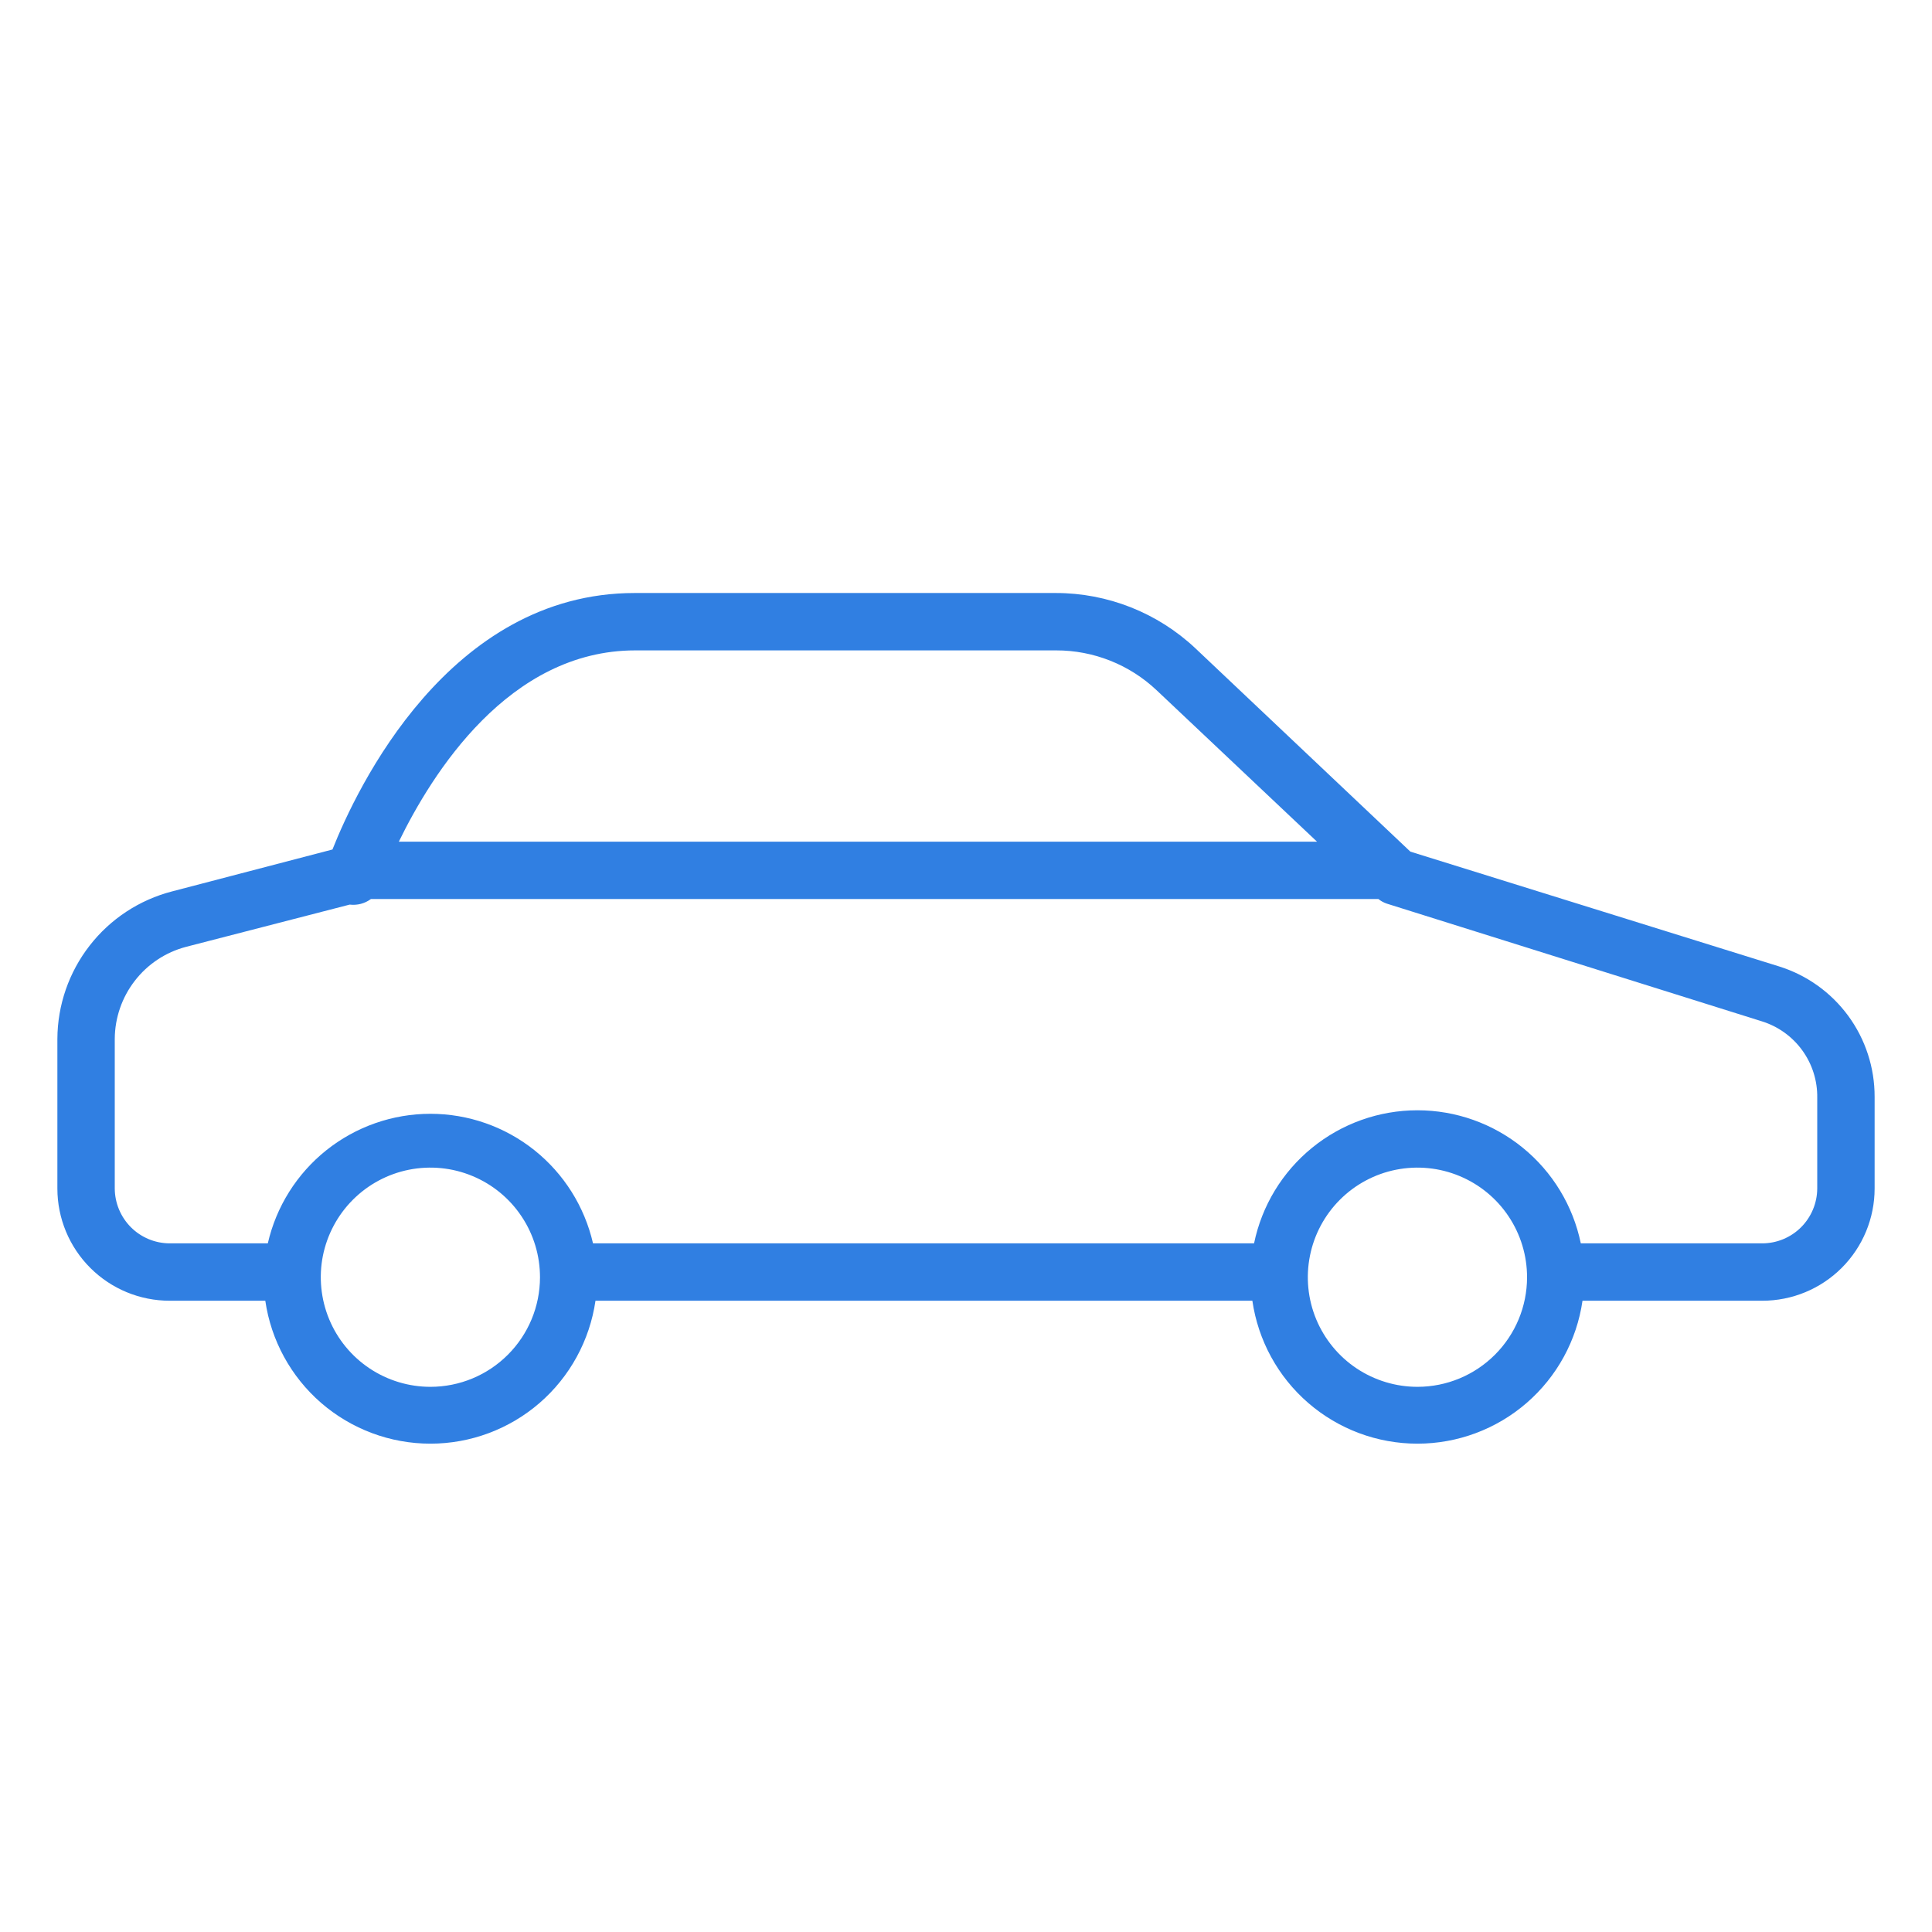 <?xml version="1.0" encoding="UTF-8"?> <svg xmlns="http://www.w3.org/2000/svg" width="50" height="50" viewBox="0 0 50 50" fill="none"> <path d="M46.04 25.01L36.5 22.04L30.941 16.782C29.96 15.858 28.664 15.345 27.317 15.347H16.426C11.614 15.347 9.228 20.411 8.604 21.985L4.455 23.069C3.608 23.288 2.857 23.781 2.32 24.472C1.783 25.162 1.489 26.011 1.485 26.886V30.758C1.485 31.528 1.791 32.267 2.336 32.812C2.881 33.357 3.62 33.663 4.391 33.663H6.866C7.015 34.69 7.529 35.63 8.313 36.309C9.098 36.988 10.101 37.362 11.139 37.362C12.176 37.362 13.179 36.988 13.964 36.309C14.748 35.63 15.262 34.69 15.411 33.663H32.411C32.56 34.69 33.073 35.63 33.858 36.309C34.642 36.988 35.645 37.362 36.683 37.362C37.721 37.362 38.724 36.988 39.508 36.309C40.293 35.63 40.807 34.69 40.955 33.663H45.609C46.38 33.663 47.119 33.357 47.664 32.812C48.209 32.267 48.515 31.528 48.515 30.758V28.386C48.517 27.633 48.278 26.898 47.833 26.291C47.387 25.683 46.759 25.234 46.04 25.01ZM16.441 16.832H27.332C28.3 16.83 29.232 17.2 29.936 17.866L34.084 21.782H10.322C11.178 20.025 13.163 16.832 16.441 16.832ZM11.144 35.891C10.582 35.892 10.033 35.726 9.566 35.415C9.099 35.104 8.734 34.661 8.519 34.142C8.304 33.624 8.247 33.053 8.356 32.502C8.466 31.952 8.736 31.446 9.133 31.049C9.53 30.652 10.036 30.381 10.586 30.272C11.137 30.163 11.708 30.219 12.226 30.435C12.745 30.65 13.188 31.014 13.499 31.482C13.811 31.949 13.976 32.498 13.975 33.059C13.974 33.81 13.675 34.529 13.144 35.06C12.614 35.591 11.894 35.89 11.144 35.891V35.891ZM36.688 35.891C36.127 35.892 35.578 35.726 35.11 35.415C34.643 35.104 34.279 34.661 34.063 34.142C33.848 33.624 33.791 33.053 33.901 32.502C34.01 31.952 34.28 31.446 34.677 31.049C35.074 30.652 35.58 30.381 36.131 30.272C36.682 30.163 37.252 30.219 37.771 30.435C38.289 30.65 38.733 31.014 39.044 31.482C39.355 31.949 39.521 32.498 39.52 33.059C39.519 33.81 39.22 34.529 38.689 35.06C38.158 35.591 37.439 35.89 36.688 35.891V35.891ZM47.03 30.758C47.028 31.134 46.878 31.494 46.612 31.761C46.346 32.027 45.985 32.177 45.609 32.178H40.911C40.71 31.205 40.18 30.331 39.41 29.704C38.64 29.077 37.677 28.734 36.683 28.734C35.69 28.734 34.727 29.077 33.957 29.704C33.186 30.331 32.656 31.205 32.455 32.178H15.347C15.128 31.226 14.593 30.375 13.829 29.766C13.065 29.157 12.116 28.825 11.139 28.825C10.161 28.825 9.213 29.157 8.448 29.766C7.684 30.375 7.149 31.226 6.931 32.178H4.391C4.015 32.177 3.654 32.027 3.388 31.761C3.122 31.494 2.972 31.134 2.97 30.758V26.886C2.973 26.342 3.155 25.814 3.488 25.384C3.82 24.953 4.286 24.644 4.812 24.505L9.05 23.411C9.244 23.435 9.441 23.384 9.599 23.267H35.673C35.738 23.319 35.812 23.36 35.891 23.386L45.594 26.431C46.015 26.561 46.383 26.825 46.642 27.182C46.901 27.539 47.037 27.97 47.03 28.411V30.758Z" fill="#307FE2"></path> </svg> 